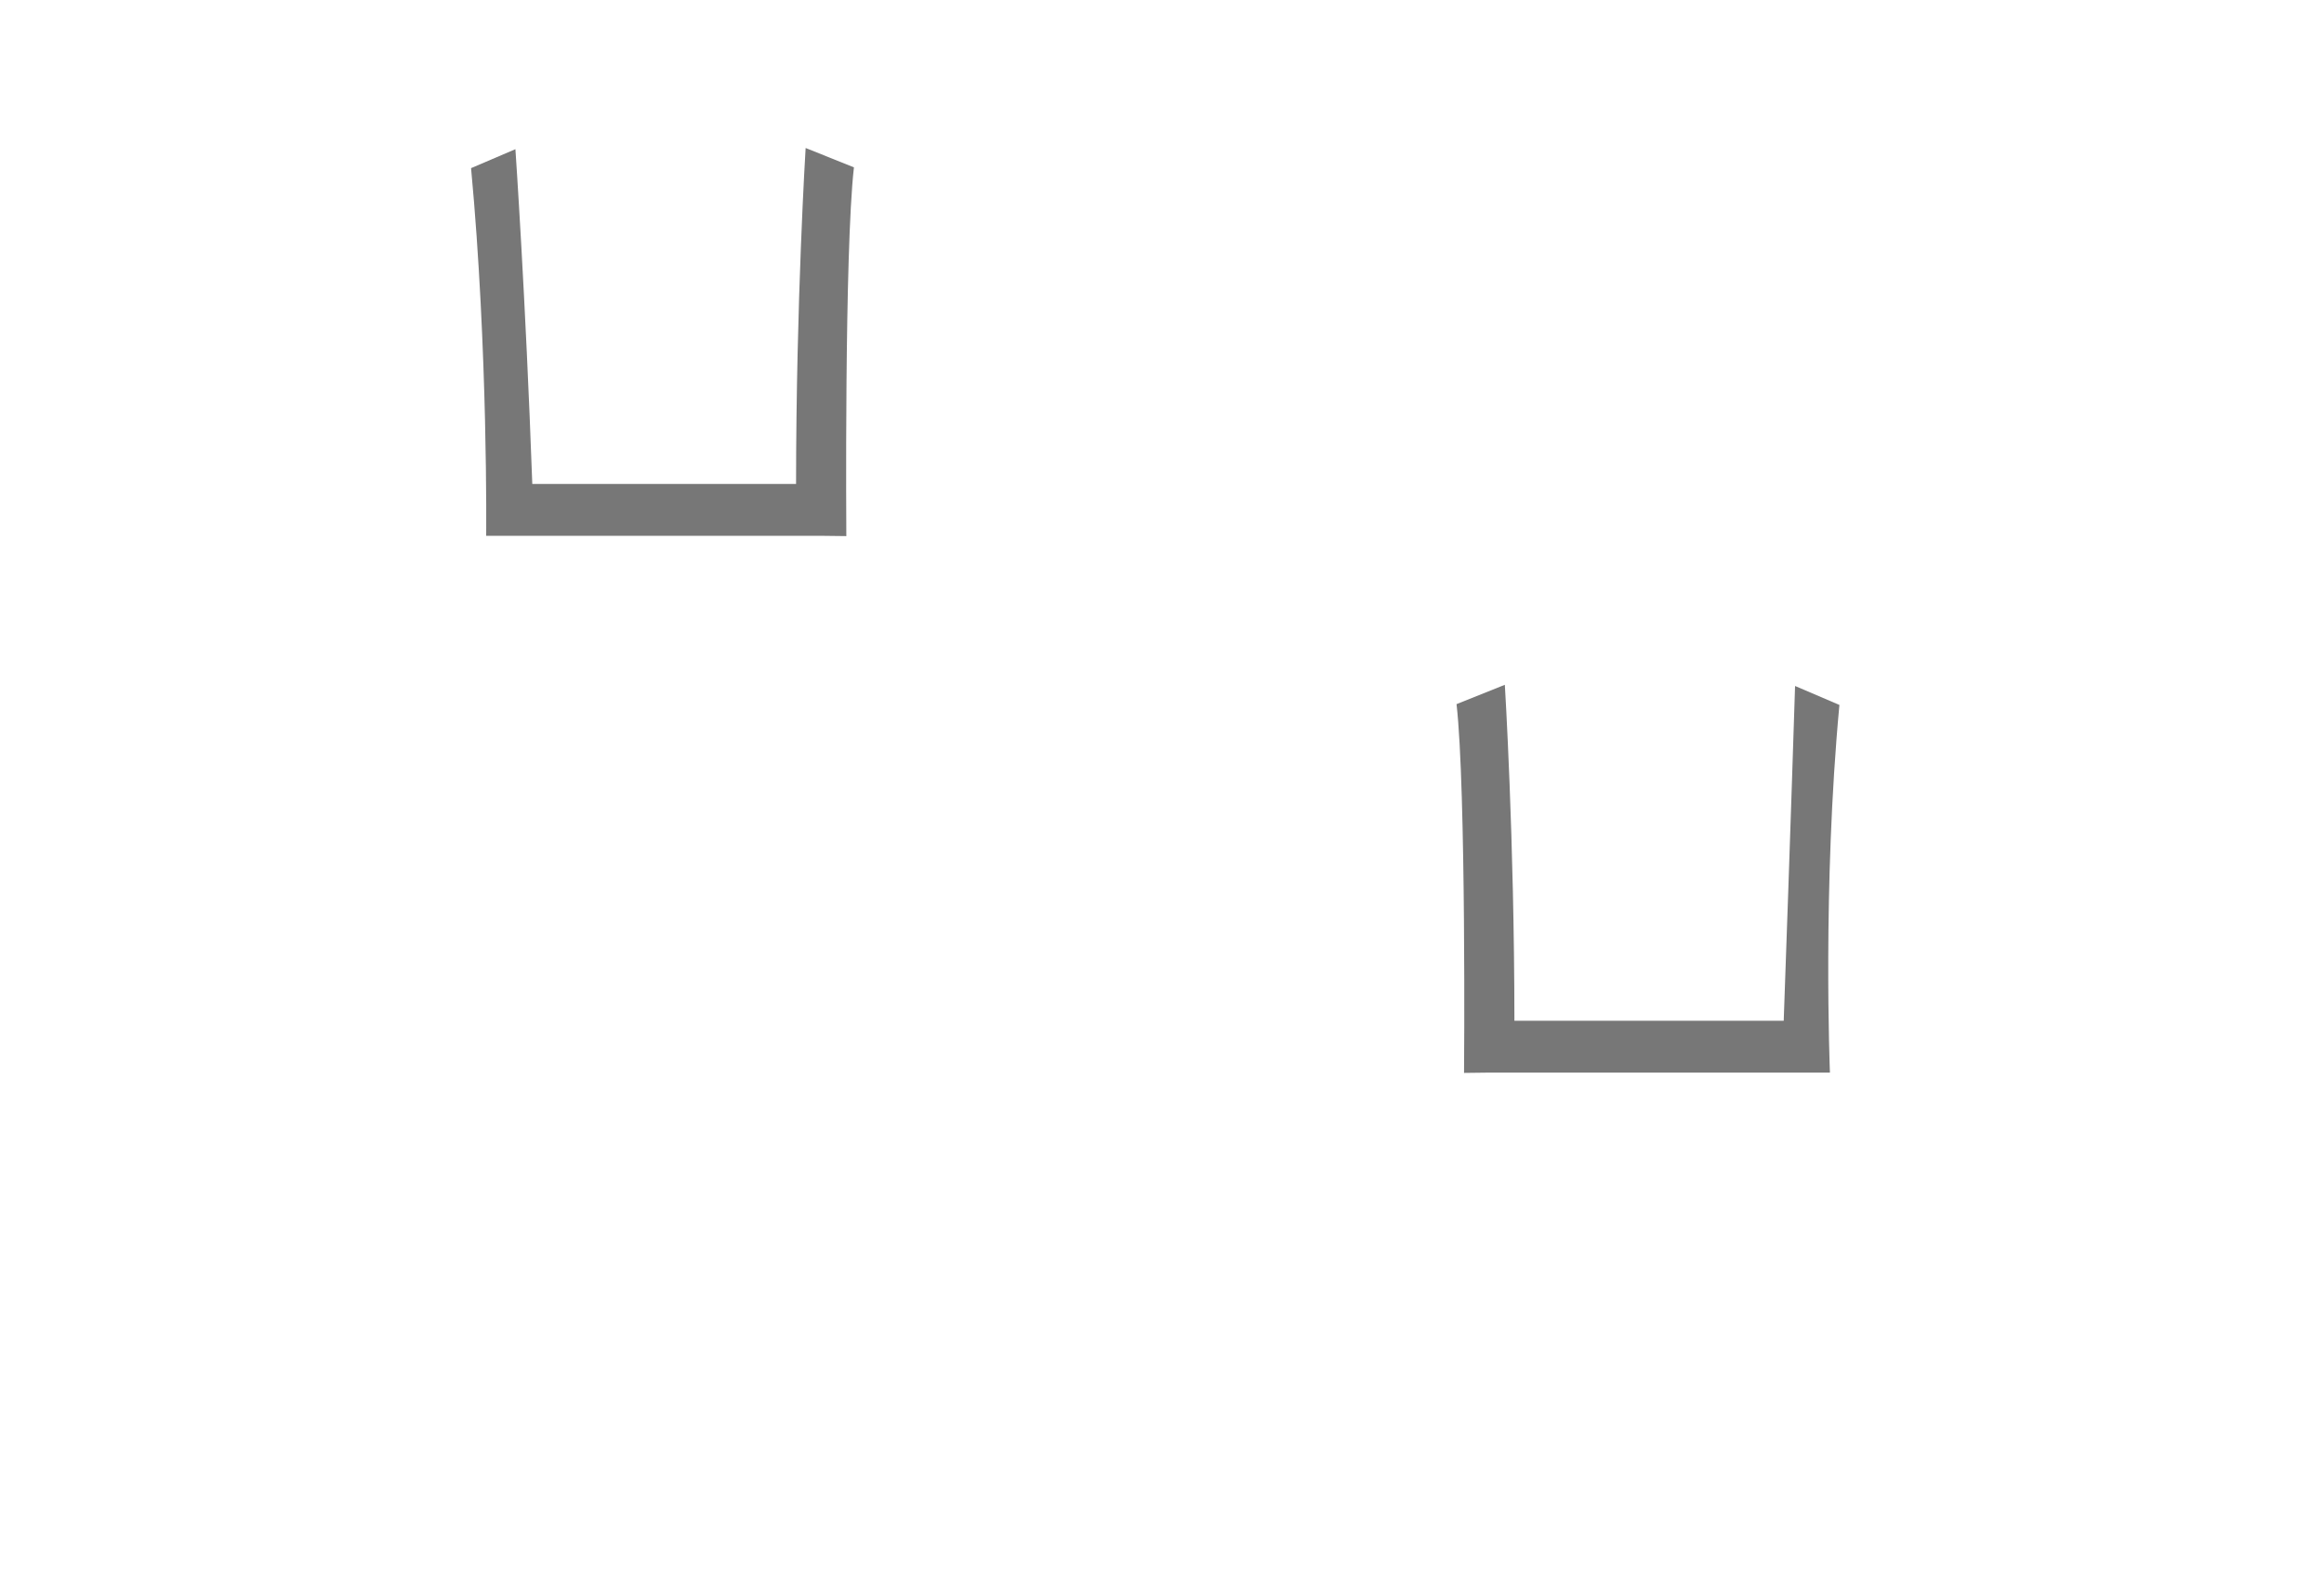 <?xml version="1.0" encoding="utf-8"?>
<!-- Generator: Adobe Illustrator 25.0.0, SVG Export Plug-In . SVG Version: 6.00 Build 0)  -->
<svg version="1.1" id="圖層_1" xmlns="http://www.w3.org/2000/svg" xmlns:xlink="http://www.w3.org/1999/xlink" x="0px" y="0px"
	 viewBox="0 0 2353.3 1599.2" style="enable-background:new 0 0 2353.3 1599.2;" xml:space="preserve">
<style type="text/css">
	.st0{fill:#777777;}
</style>
<path class="st0" d="M864.7,169.5l-48.9-19.6c0,0-9.6,154.2-9.7,340.3H539c-6.8-190-17.1-339.1-17.1-339.1l-44.9,19.2
	c17.3,184.4,15.3,372.4,15.3,372.4h10.8h37.8h291.4L857,543C857,543,854.9,255.1,864.7,169.5z"/>
<path class="st0" d="M1474.9,713.2l48.9-19.6c0,0,9.6,154.2,9.7,340.3h272.7c6.8-190,11.5-339.1,11.5-339.1l44.9,19.2
	c-17.3,184.4-9.6,372.4-9.6,372.4h-10.8h-37.8h-297.1l-24.8,0.3C1482.6,1086.7,1484.7,798.9,1474.9,713.2z"/>
</svg>
